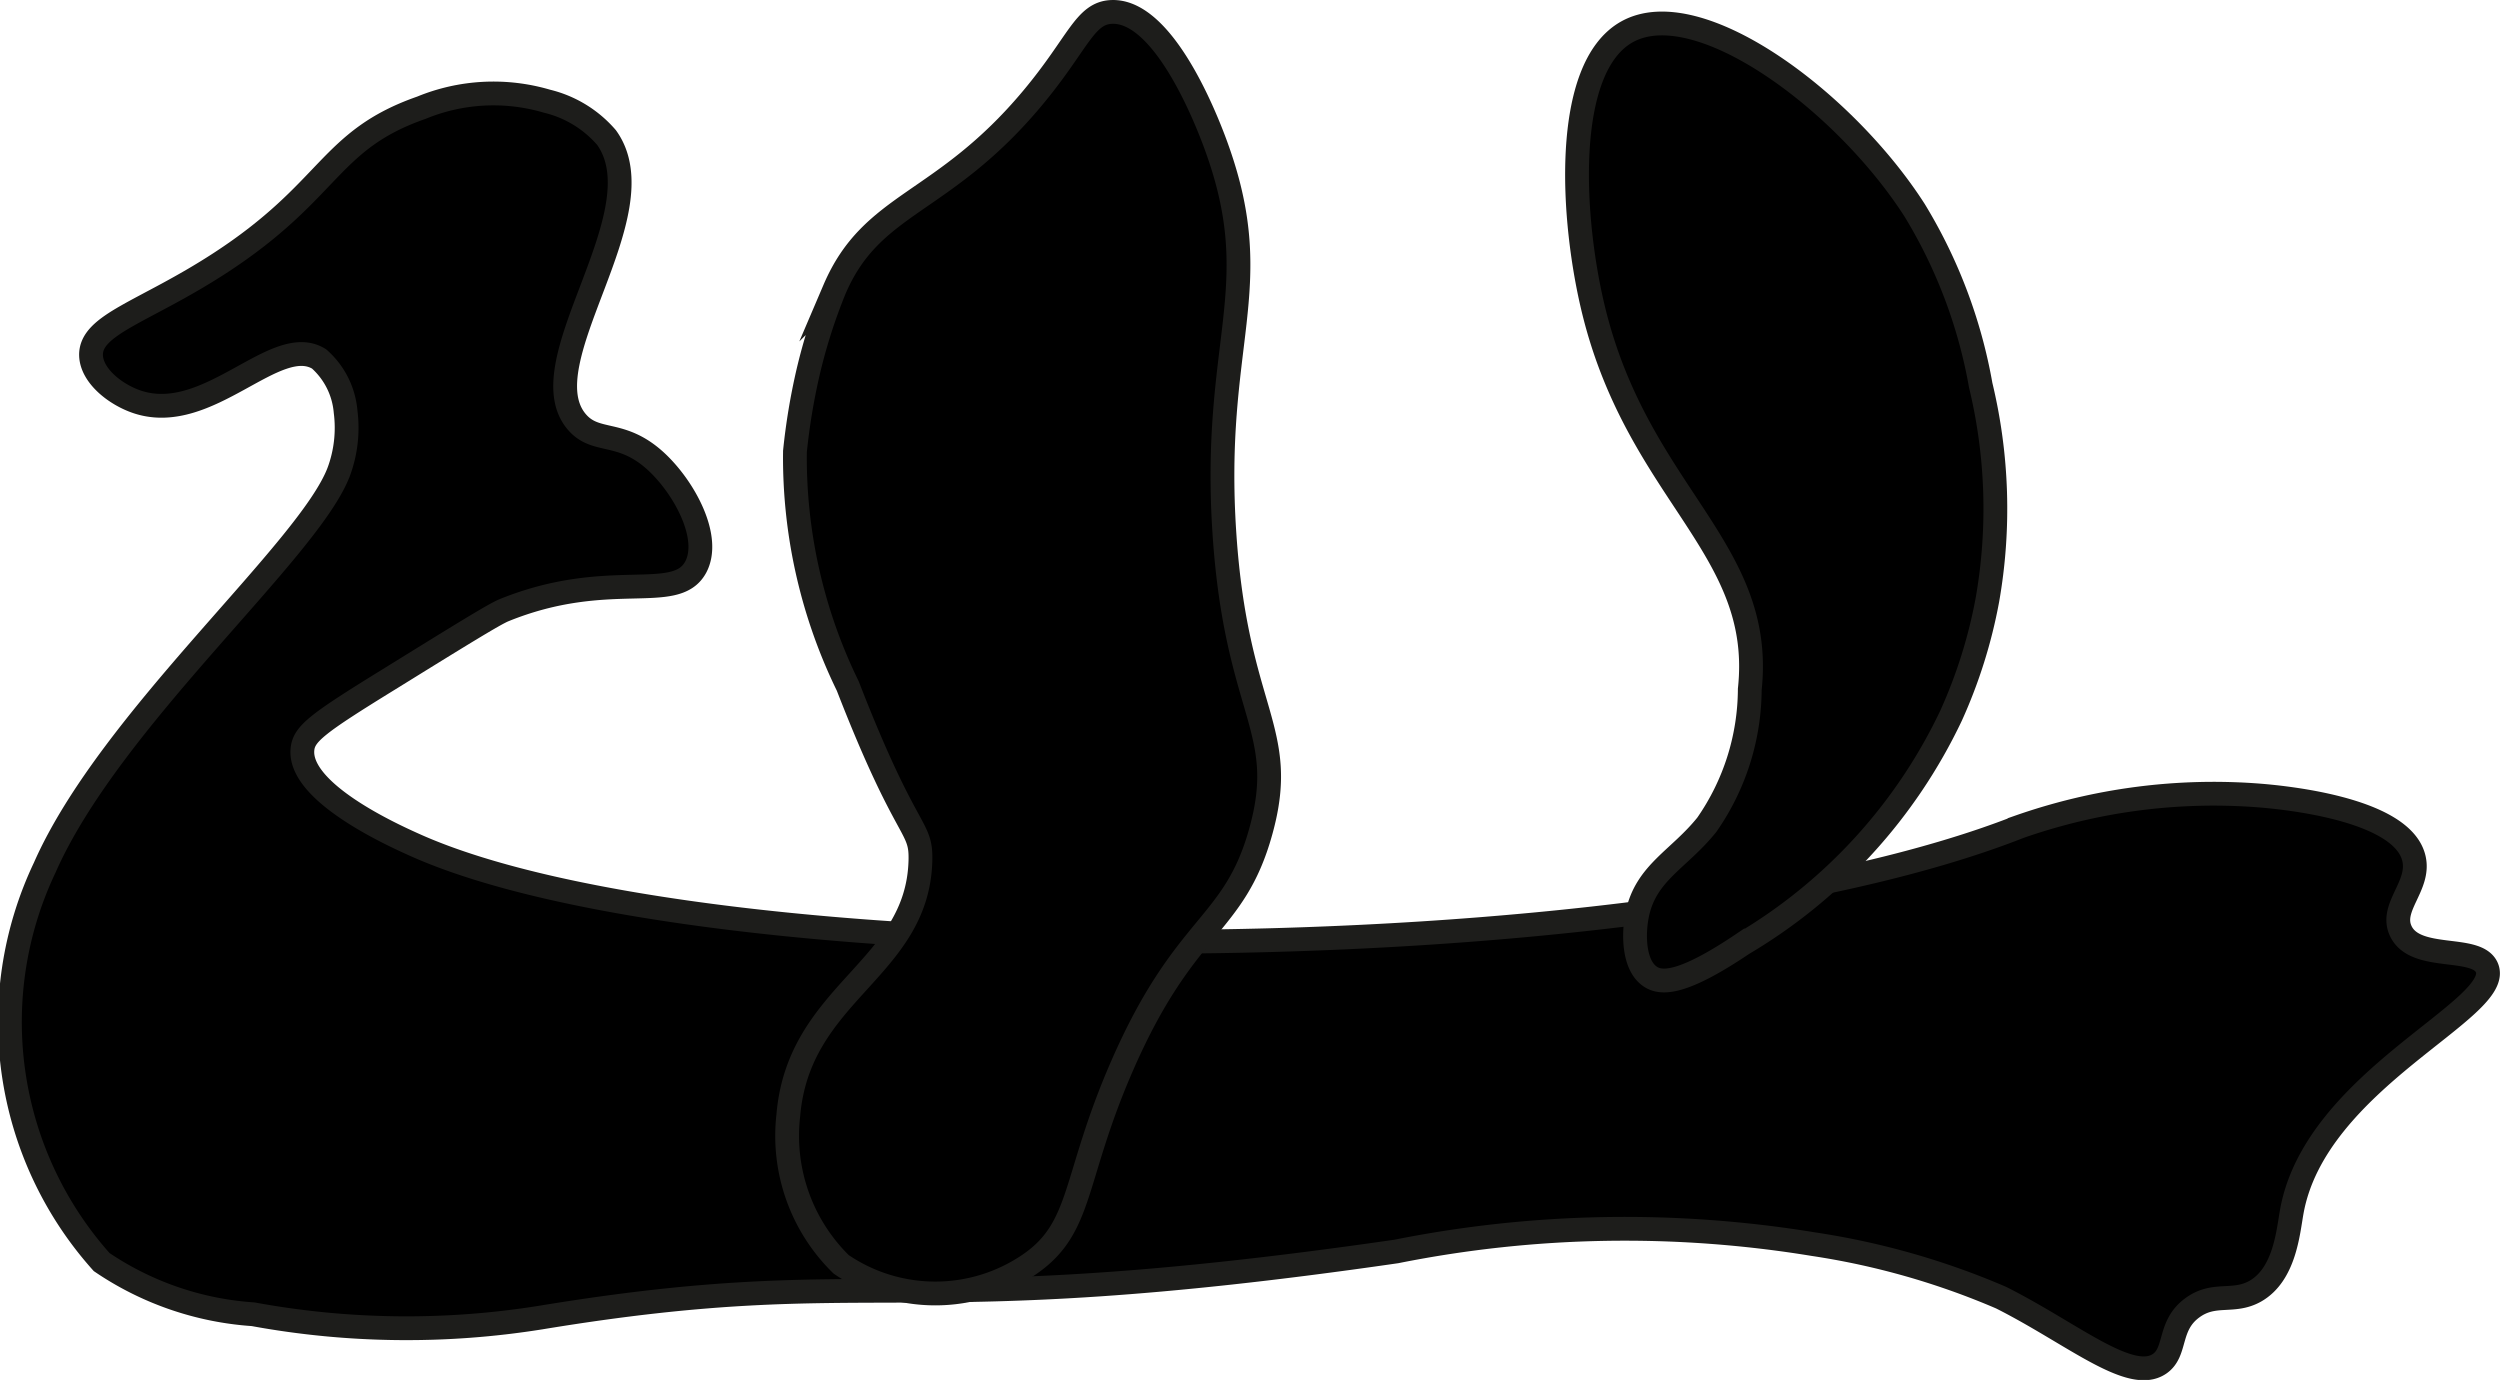 <?xml version="1.0" encoding="UTF-8"?>
<svg xmlns="http://www.w3.org/2000/svg"
     version="1.1"
     width="5.56mm"
     height="3.069mm"
     viewBox="0 0 15.762 8.7">
   <defs>
      <style type="text/css">
      .a {
        stroke: #1d1d1b;
        stroke-miterlimit: 10;
        stroke-width: 0.15px;
      }
    </style>
   </defs>
   <path class="a"
         d="M2.657.679A1.193,1.193,0,0,1,3.449.638a.718.718,0,0,1,.375.229c.342.476-.506,1.417-.188,1.792.121.143.278.046.5.25.179.165.35.481.25.667-.127.234-.548.003-1.208.271-.06.024-.283.162-.729.438-.446.275-.532.34-.542.438-.028.273.572.543.708.604,1.843.828,7.703.836,10.118-.115a3.71,3.71,0,0,1,1.507-.197c.124.01.903.076.979.396.042.174-.153.308-.083.458.091.196.475.085.542.229.12.26-1.08.705-1.229,1.542-.023.128-.044.394-.229.5-.139.079-.258.004-.396.104-.157.113-.098.278-.208.354-.184.127-.552-.192-1-.417a4.793,4.793,0,0,0-1.183-.337,7.341,7.341,0,0,0-2.629.046c-3.162.458-3.249.063-5.396.417a5.348,5.348,0,0,1-1.812-.021A1.93,1.93,0,0,1,.641,7.957a2.269,2.269,0,0,1-.359-2.487c.414-.94,1.671-2.002,1.855-2.499a.798.798,0,0,0,.042-.375.5.5,0,0,0-.167-.333c-.273-.17-.697.42-1.146.271-.138-.046-.287-.164-.292-.292-.007-.198.34-.276.812-.583C2.092,1.2,2.07.884,2.657.679Z"/>
   <path class="a"
         d="M11.032,4.346a1.505,1.505,0,0,1-.271.854c-.175.218-.382.3-.438.562-.027.128-.024.326.083.396.07.046.203.048.583-.208a3.329,3.329,0,0,0,1.312-1.438,3.162,3.162,0,0,0,.229-.729,3.323,3.323,0,0,0-.042-1.354,3.181,3.181,0,0,0-.417-1.104c-.444-.692-1.364-1.373-1.812-1.125-.41.227-.353,1.189-.208,1.771C10.338,3.12,11.127,3.458,11.032,4.346Z"/>
   <path class="a"
         d="M5.095,2.346a4.027,4.027,0,0,0-.083.5,3.281,3.281,0,0,0,.333,1.479c.377.971.465.872.458,1.104-.02.687-.768.825-.833,1.604a1.134,1.134,0,0,0,.333.938,1.051,1.051,0,0,0,1.188,0c.339-.233.271-.535.583-1.25.398-.913.706-.87.875-1.479.18-.646-.153-.743-.229-1.875-.081-1.207.267-1.541-.042-2.417-.04-.115-.32-.885-.667-.875-.172.005-.211.196-.5.542-.57.683-1.012.651-1.25,1.208A3.494,3.494,0,0,0,5.095,2.346Z"/>
</svg>
